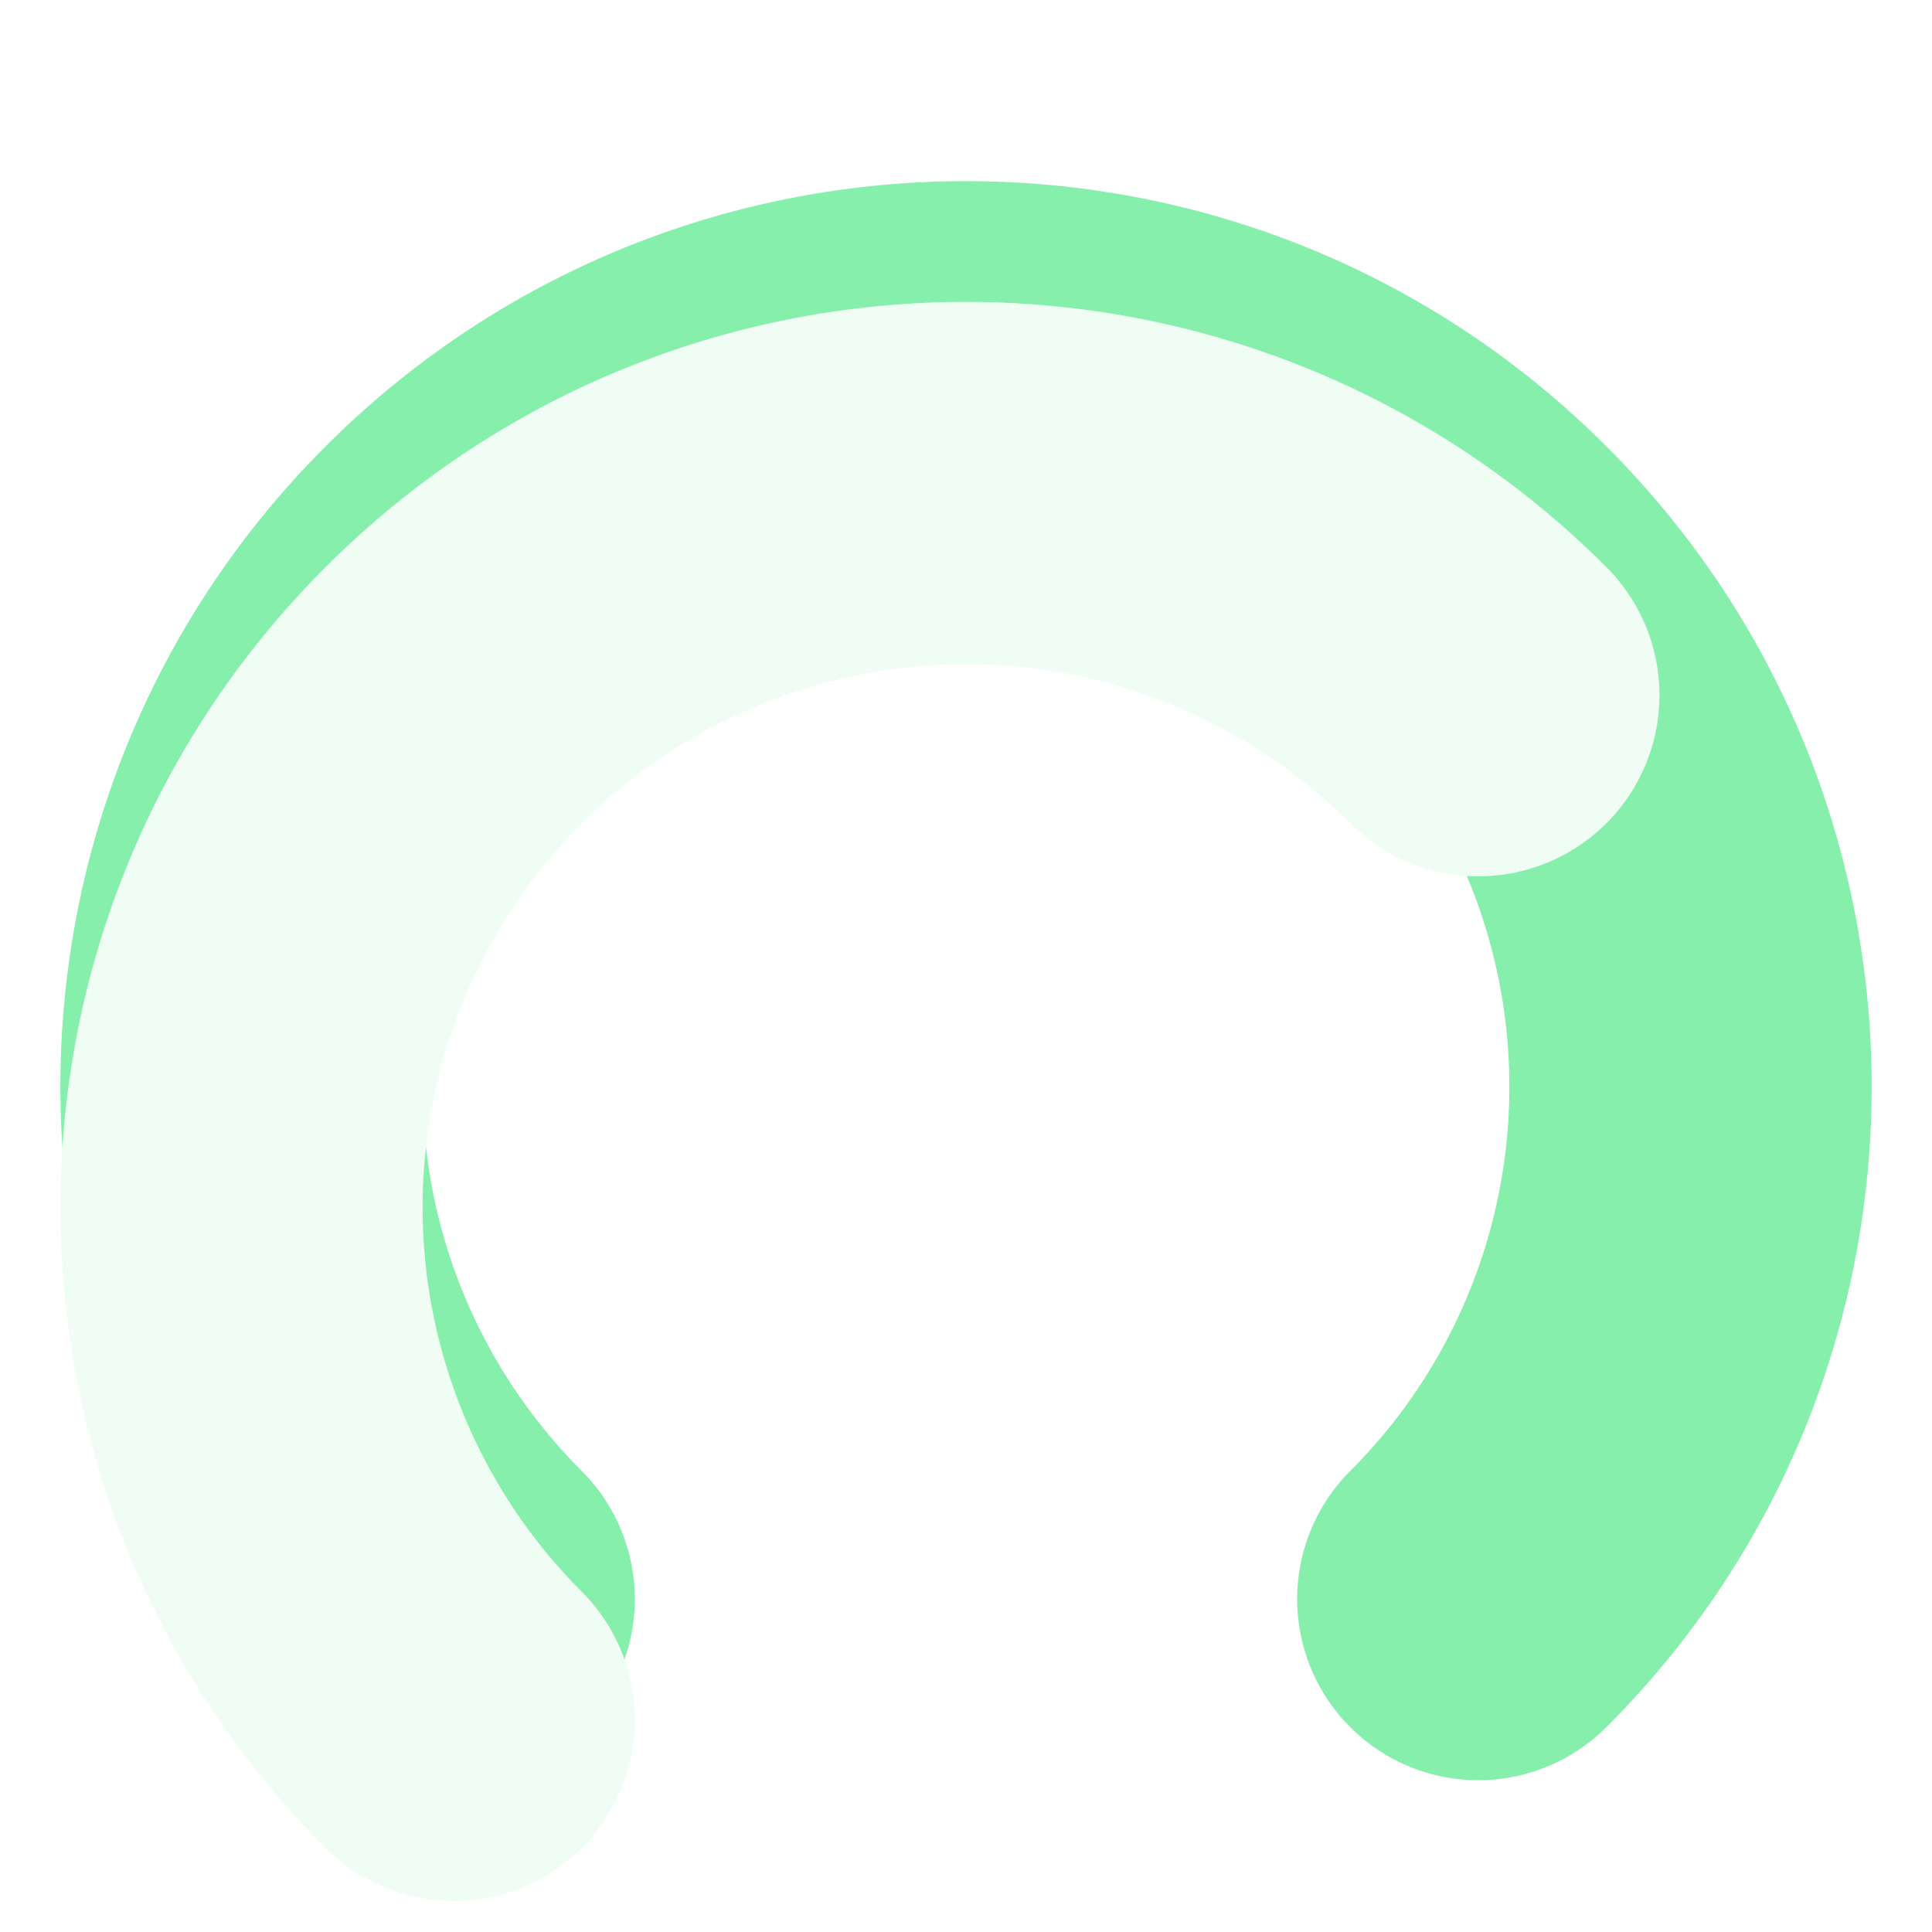<svg
        xmlns='http://www.w3.org/2000/svg'
        width='32'
        height='32'
        fill='none'
        viewBox='0 0 32 32'
>
    <g clip-path='url(#performance_svg__clip0)'>
        <path
                fill='#86EFAC'
                fill-rule='evenodd'
                d='M22.364 11.636A9 9 0 009.636 24.364a3 3 0 11-4.243 4.243c-5.857-5.858-5.857-15.356 0-21.214 5.858-5.857 15.356-5.857 21.214 0 5.858 5.858 5.858 15.356 0 21.214a3 3 0 11-4.243-4.243 9 9 0 000-12.728z'
                clip-rule='evenodd'
        ></path>
        <g filter='url(#performance_svg__filter0_dd)'>
            <path
                    fill='#F0FDF4'
                    fill-rule='evenodd'
                    d='M22.364 11.636A9 9 0 009.636 24.364a3 3 0 11-4.243 4.243c-5.857-5.858-5.857-15.356 0-21.214 5.858-5.857 15.356-5.857 21.214 0a3 3 0 11-4.243 4.243z'
                    clip-rule='evenodd'
            ></path>
        </g>
    </g>
    <defs>
        <clipPath id='performance_svg__clip0'>
            <path
                    fill='#fff'
                    d='M0 0h32v32H0z'
            ></path>
        </clipPath>
        <filter
                id='performance_svg__filter0_dd'
                width='32.485'
                height='32.485'
                x='-2'
                y='1'
                color-interpolation-filters='sRGB'
                filterUnits='userSpaceOnUse'
        >
            <feFlood
                    flood-opacity='0'
                    result='BackgroundImageFix'
            ></feFlood>
            <feColorMatrix
                    in='SourceAlpha'
                    values='0 0 0 0 0 0 0 0 0 0 0 0 0 0 0 0 0 0 127 0'
            ></feColorMatrix>
            <feOffset dy='1'></feOffset>
            <feGaussianBlur stdDeviation='1'></feGaussianBlur>
            <feColorMatrix values='0 0 0 0 0 0 0 0 0 0 0 0 0 0 0 0 0 0 0.06 0'></feColorMatrix>
            <feBlend
                    in2='BackgroundImageFix'
                    result='effect1_dropShadow'
            ></feBlend>
            <feColorMatrix
                    in='SourceAlpha'
                    values='0 0 0 0 0 0 0 0 0 0 0 0 0 0 0 0 0 0 127 0'
            ></feColorMatrix>
            <feOffset dy='1'></feOffset>
            <feGaussianBlur stdDeviation='1.5'></feGaussianBlur>
            <feColorMatrix values='0 0 0 0 0 0 0 0 0 0 0 0 0 0 0 0 0 0 0.1 0'></feColorMatrix>
            <feBlend
                    in2='effect1_dropShadow'
                    result='effect2_dropShadow'
            ></feBlend>
            <feBlend
                    in='SourceGraphic'
                    in2='effect2_dropShadow'
                    result='shape'
            ></feBlend>
        </filter>
    </defs>
</svg>
